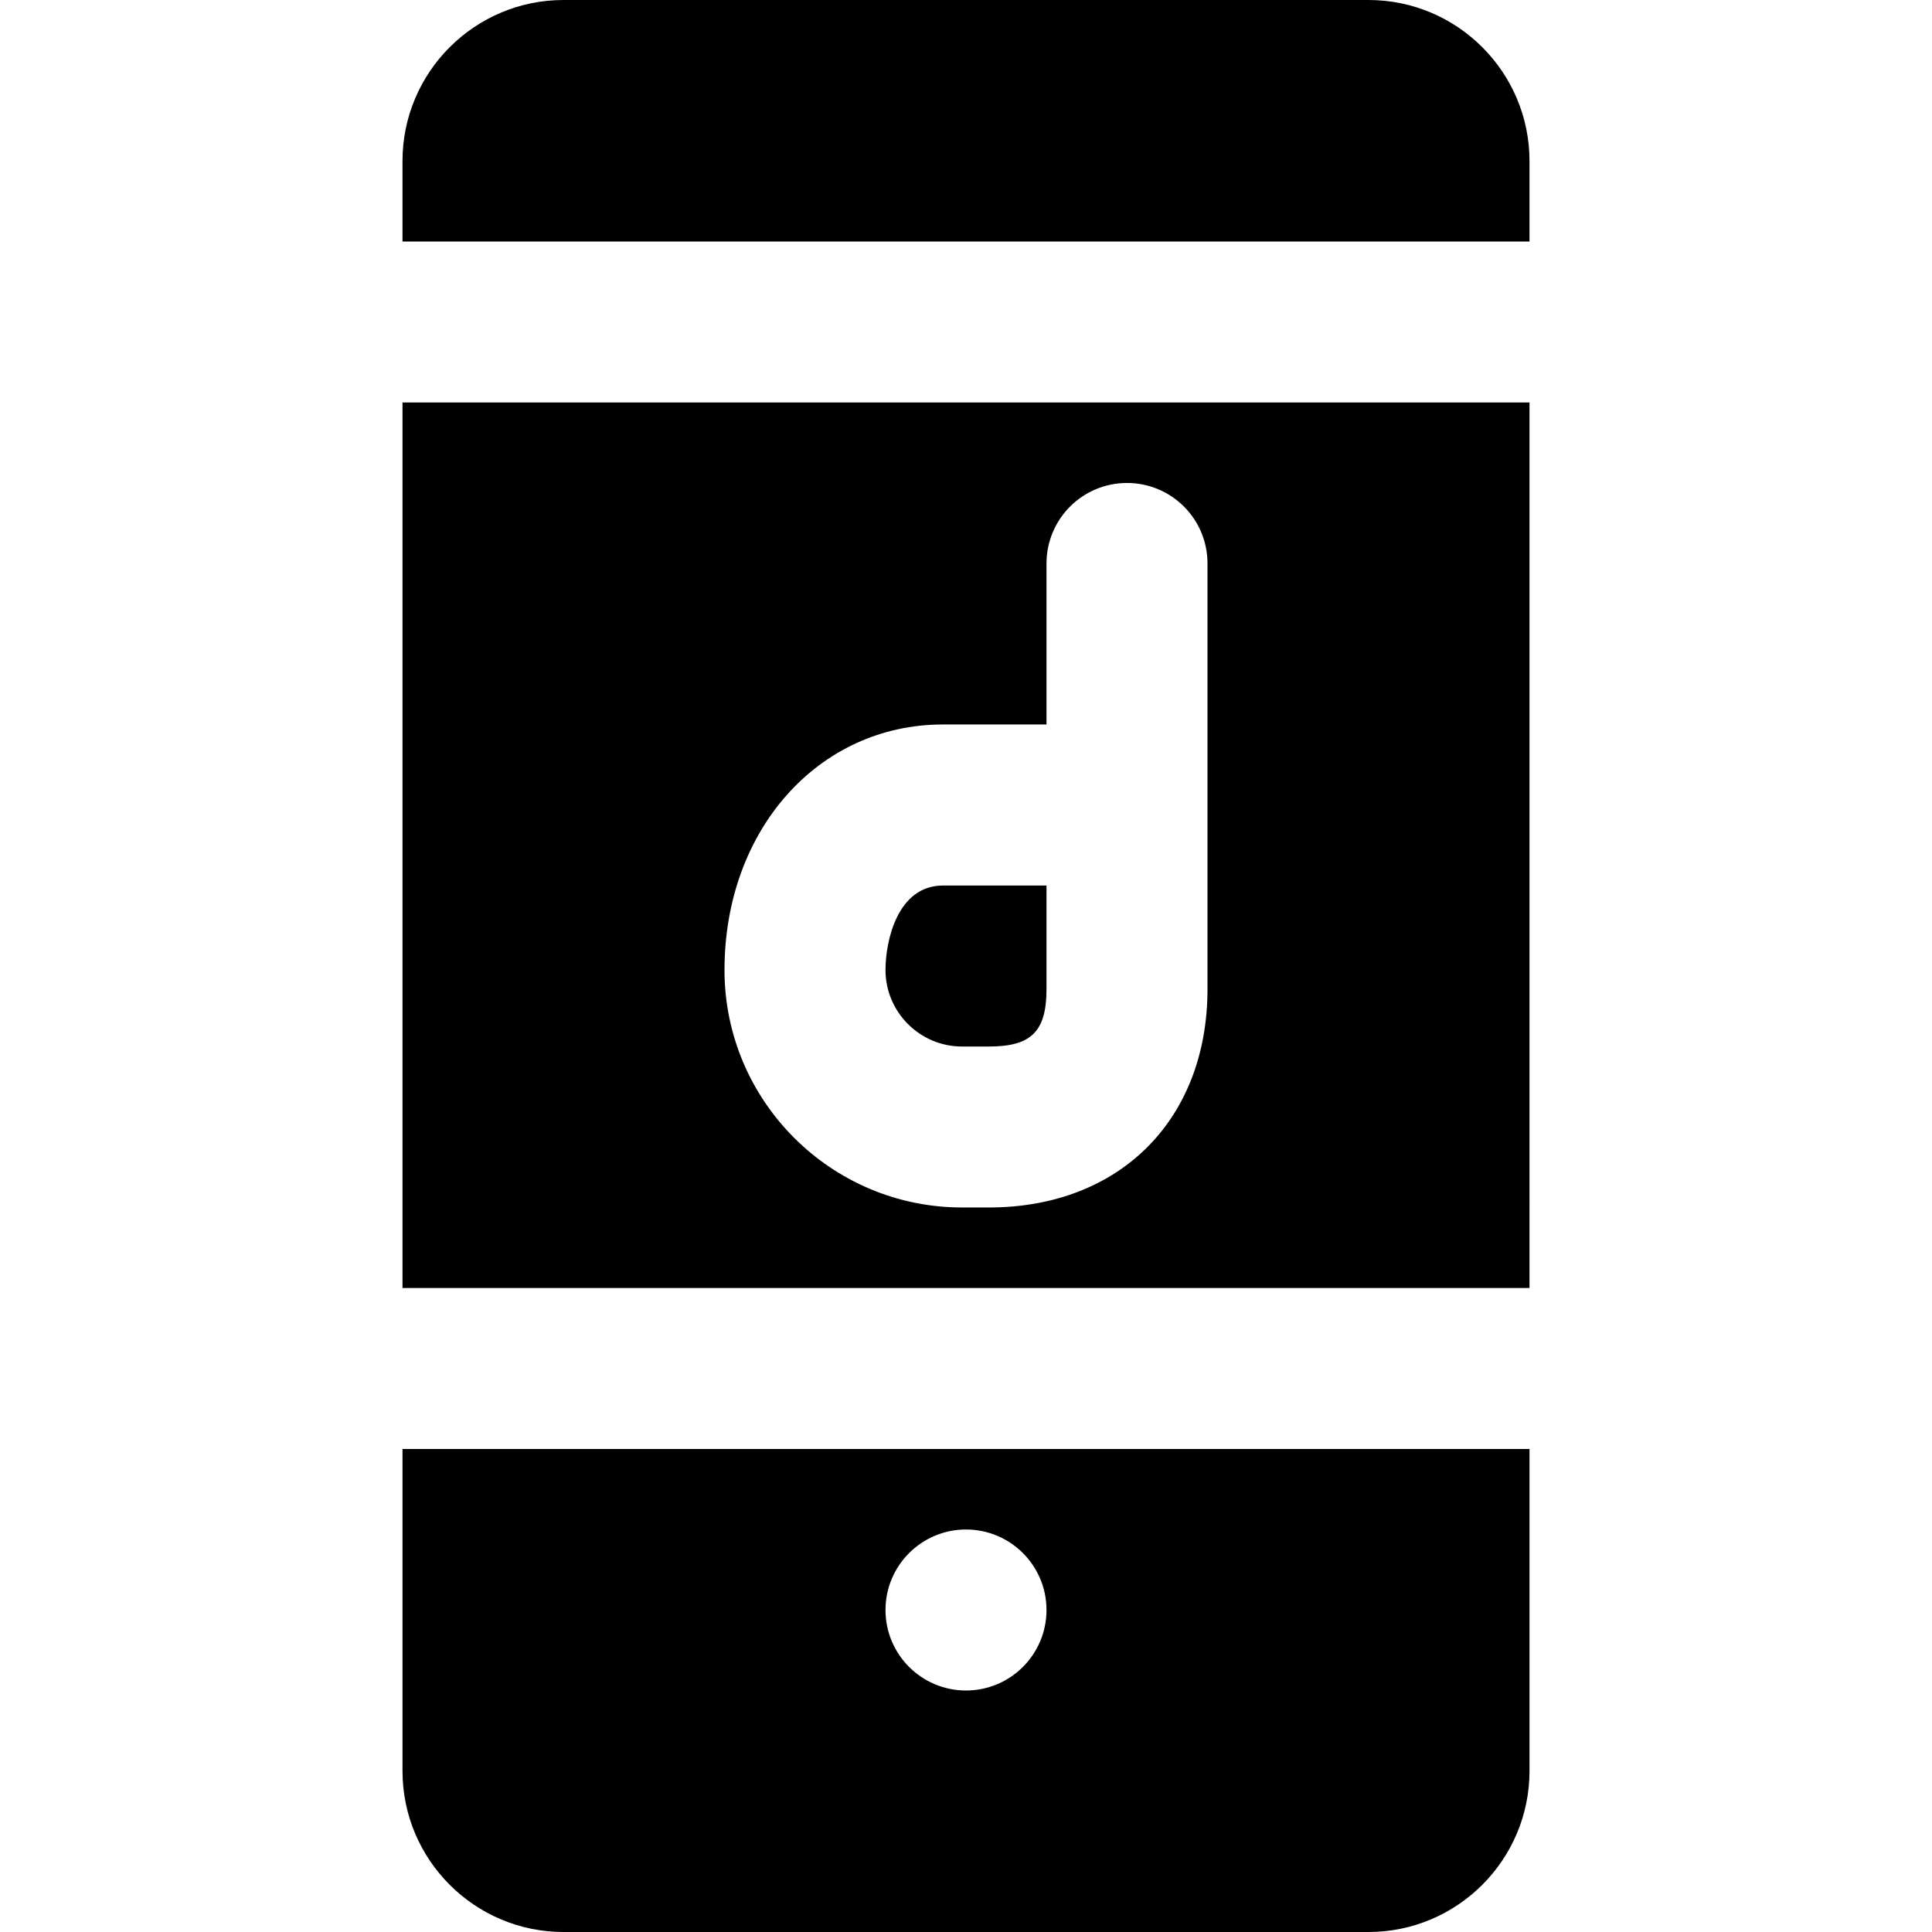 <?xml version="1.0" encoding="iso-8859-1"?>
<!-- Uploaded to: SVG Repo, www.svgrepo.com, Generator: SVG Repo Mixer Tools -->
<svg fill="#000000" height="800px" width="800px" version="1.1" id="Layer_1" xmlns="http://www.w3.org/2000/svg" xmlns:xlink="http://www.w3.org/1999/xlink" 
	 viewBox="0 0 512 512" xml:space="preserve">
<g>
	<g>
		<g>
			<path d="M106.667,341.327h298.667V106.66H106.667V341.327z M249.899,191.994h27.435v-42.667c0-11.776,9.536-21.333,21.333-21.333
				c11.797,0,21.333,9.557,21.333,21.333v64v48.768c0,34.645-23.296,57.899-57.941,57.899h-7.104
				c-34.709,0-62.955-28.224-62.955-62.933C192,219.962,216.896,191.994,249.899,191.994z"/>
			<path d="M254.955,277.34h7.104c11.264,0,15.275-3.989,15.275-15.253v-27.413h-27.435c-12.053,0-15.232,14.635-15.232,22.379
				C234.667,268.23,243.776,277.34,254.955,277.34z"/>
			<path d="M362.667,0H149.333c-23.531,0-42.667,19.136-42.667,42.667V64h298.667V42.667C405.333,19.136,386.197,0,362.667,0z"/>
			<path d="M106.667,469.333c0,23.531,19.136,42.667,42.667,42.667h213.333c23.531,0,42.667-19.136,42.667-42.667V384H106.667
				V469.333z M256,405.333c11.776,0,21.333,9.557,21.333,21.333S267.776,448,256,448s-21.333-9.557-21.333-21.333
				S244.224,405.333,256,405.333z"/>
		</g>
	</g>
</g>
</svg>